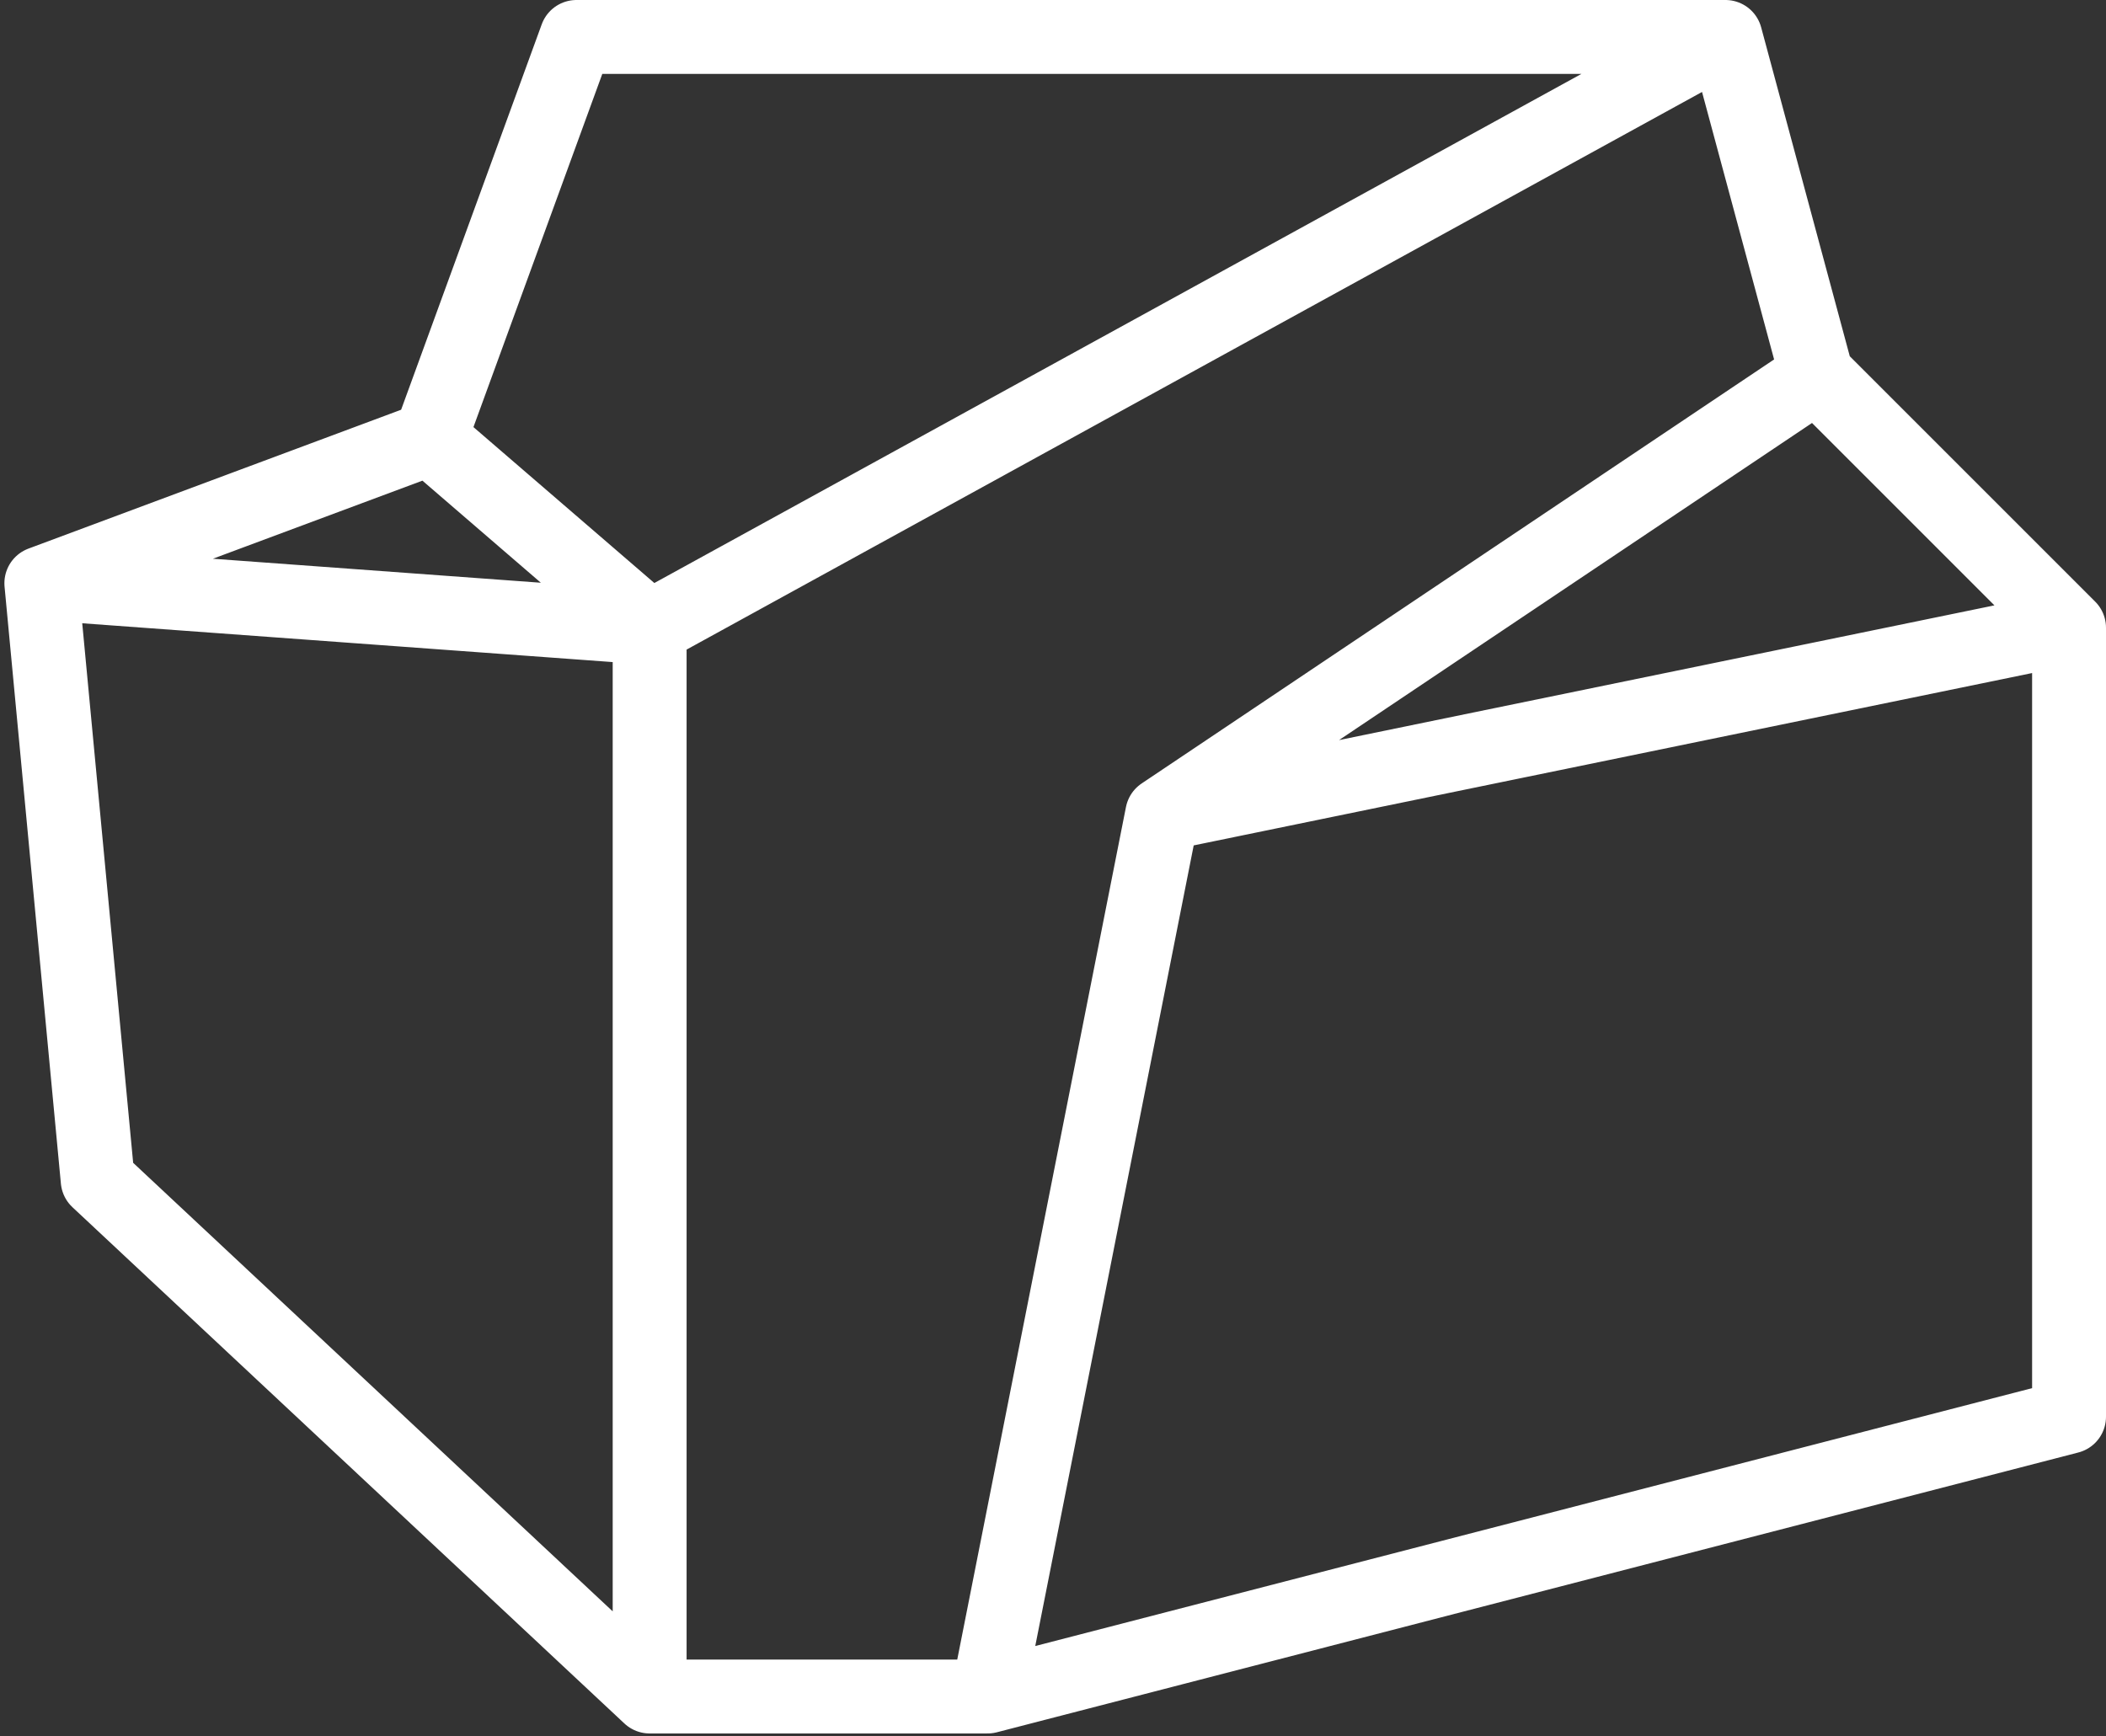 <svg width="57" height="47" viewBox="0 0 57 47" fill="none" xmlns="http://www.w3.org/2000/svg">
<rect x="0" y="0" width="57" height="47" fill="#333333" stroke="none"/>
<path d="M26.73 45.922L56 38.349V16.992M26.73 45.922L31.456 22.038M26.73 45.922L17.583 45.922M56 16.992L49.169 10.161M56 16.992L31.456 22.038M49.169 10.161L31.456 22.038M49.169 10.161L46.701 1M46.701 1H15.602L11.638 11.867M46.701 1L17.583 16.992M11.638 11.867L17.583 16.992M11.638 11.867L1.119 15.787M17.583 16.992V45.922M17.583 16.992L1.119 15.787M17.583 45.922L2.644 31.947L1.119 15.787" stroke="white" stroke-width="2" stroke-linecap="round" stroke-linejoin="round"/>
</svg>
